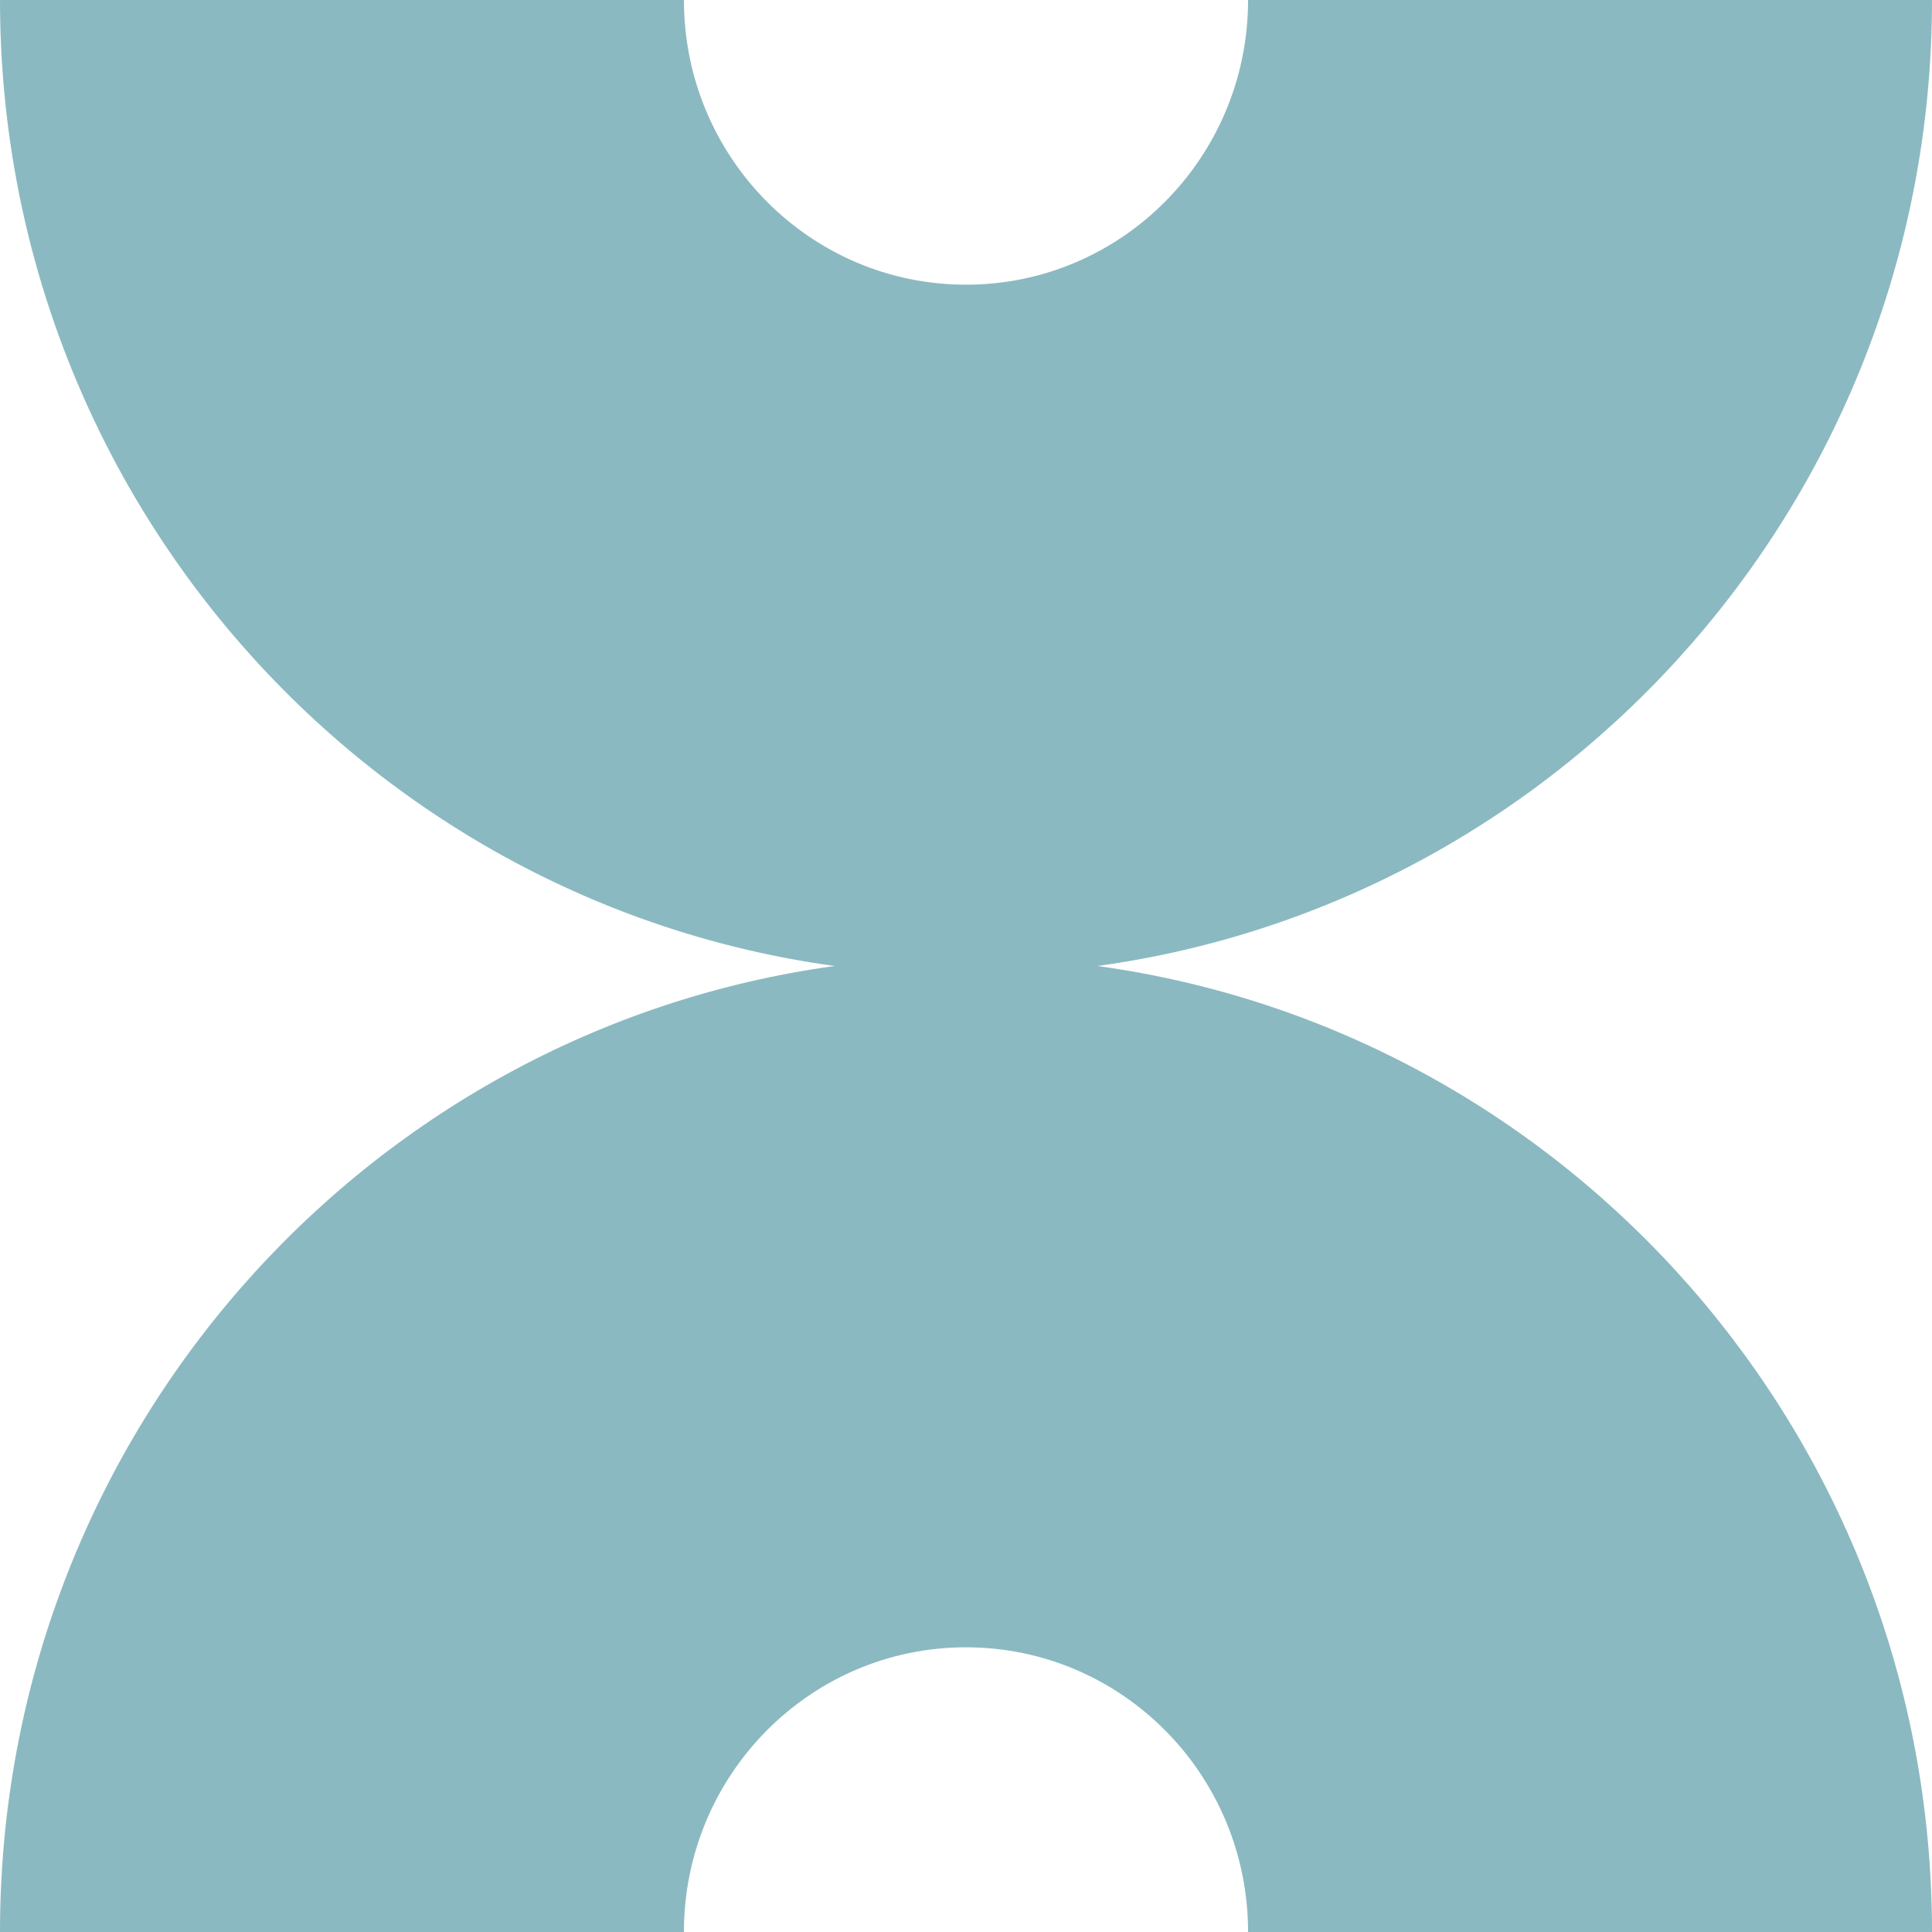 <svg xmlns="http://www.w3.org/2000/svg" width="14" height="14" viewBox="0 0 14 14" fill="none"><g clip-path="url(#clip0_3572_3048)"><path d="M7.952 7C11.367 6.531 14 3.577 14 0H9.044C9.044 1.139 8.129 2.063 7 2.063C5.871 2.063 4.956 1.139 4.956 0H0C0 3.576 2.633 6.531 6.048 7C2.633 7.469 0 10.424 0 14H4.956C4.956 12.861 5.871 11.937 7 11.937C8.129 11.937 9.044 12.861 9.044 14H14C14 10.424 11.367 7.469 7.952 7V7Z" fill="#8BB9C1"></path></g><defs><clipPath id="clip0_3572_3048"><rect width="14" height="14" fill="white"></rect></clipPath></defs></svg>